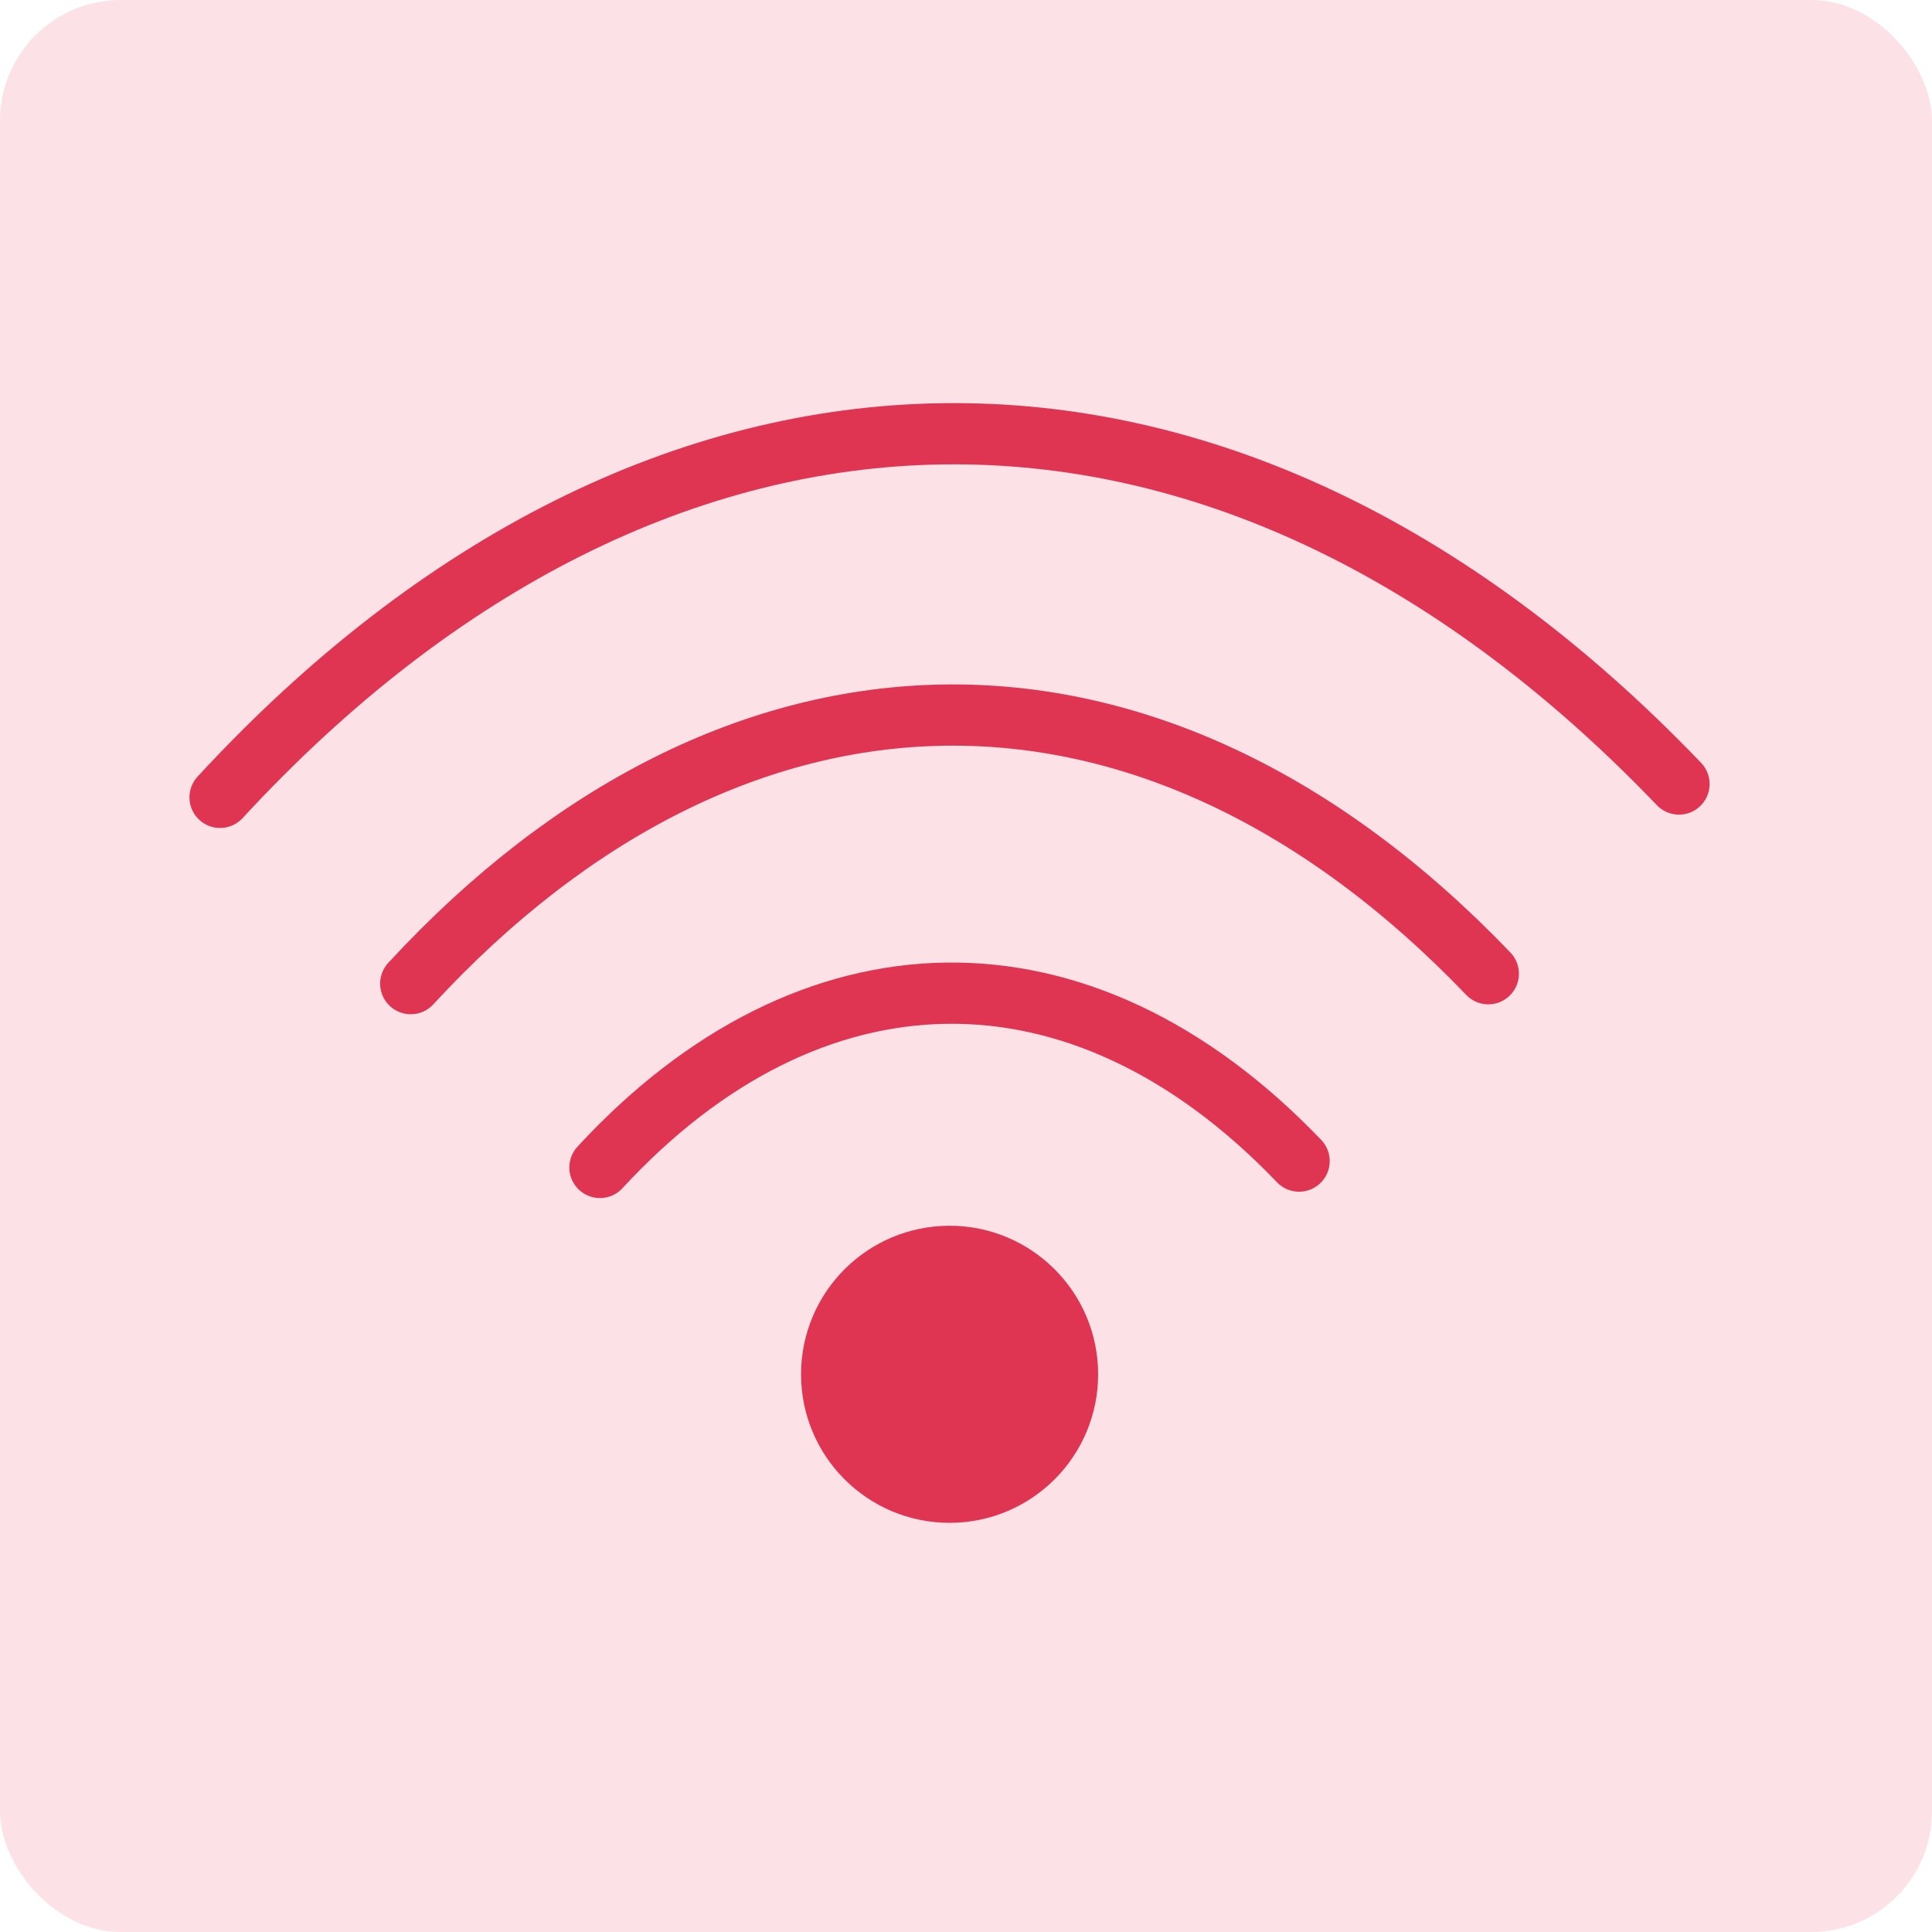 <?xml version="1.0" encoding="UTF-8"?>
<svg id="Calque_2" data-name="Calque 2" xmlns="http://www.w3.org/2000/svg" viewBox="0 0 157.76 157.76">
  <defs>
    <style>
      .cls-1 {
        fill: #e03552;
        stroke-miterlimit: 10;
      }

      .cls-1, .cls-2 {
        stroke: #e03552;
        stroke-width: 5px;
      }

      .cls-3 {
        fill: #fce2e6;
      }

      .cls-2 {
        fill: none;
        stroke-linecap: round;
        stroke-linejoin: round;
      }
    </style>
  </defs>
  <g id="Calque_1-2" data-name="Calque 1">
    <g>
      <rect class="cls-3" width="157.76" height="157.76" rx="9.86" ry="9.86"/>
      <g>
        <path class="cls-2" d="M17.97,65.11c35.73-38.73,81.78-40.07,119.13-1.09"/>
        <path class="cls-2" d="M33.54,80.32c26.39-28.6,60.4-29.6,87.99-.81"/>
        <path class="cls-2" d="M48.99,95.33c17.12-18.56,39.19-19.21,57.09-.52"/>
        <circle class="cls-1" cx="77.54" cy="112.22" r="9.63"/>
      </g>
    </g>
  </g>
</svg>